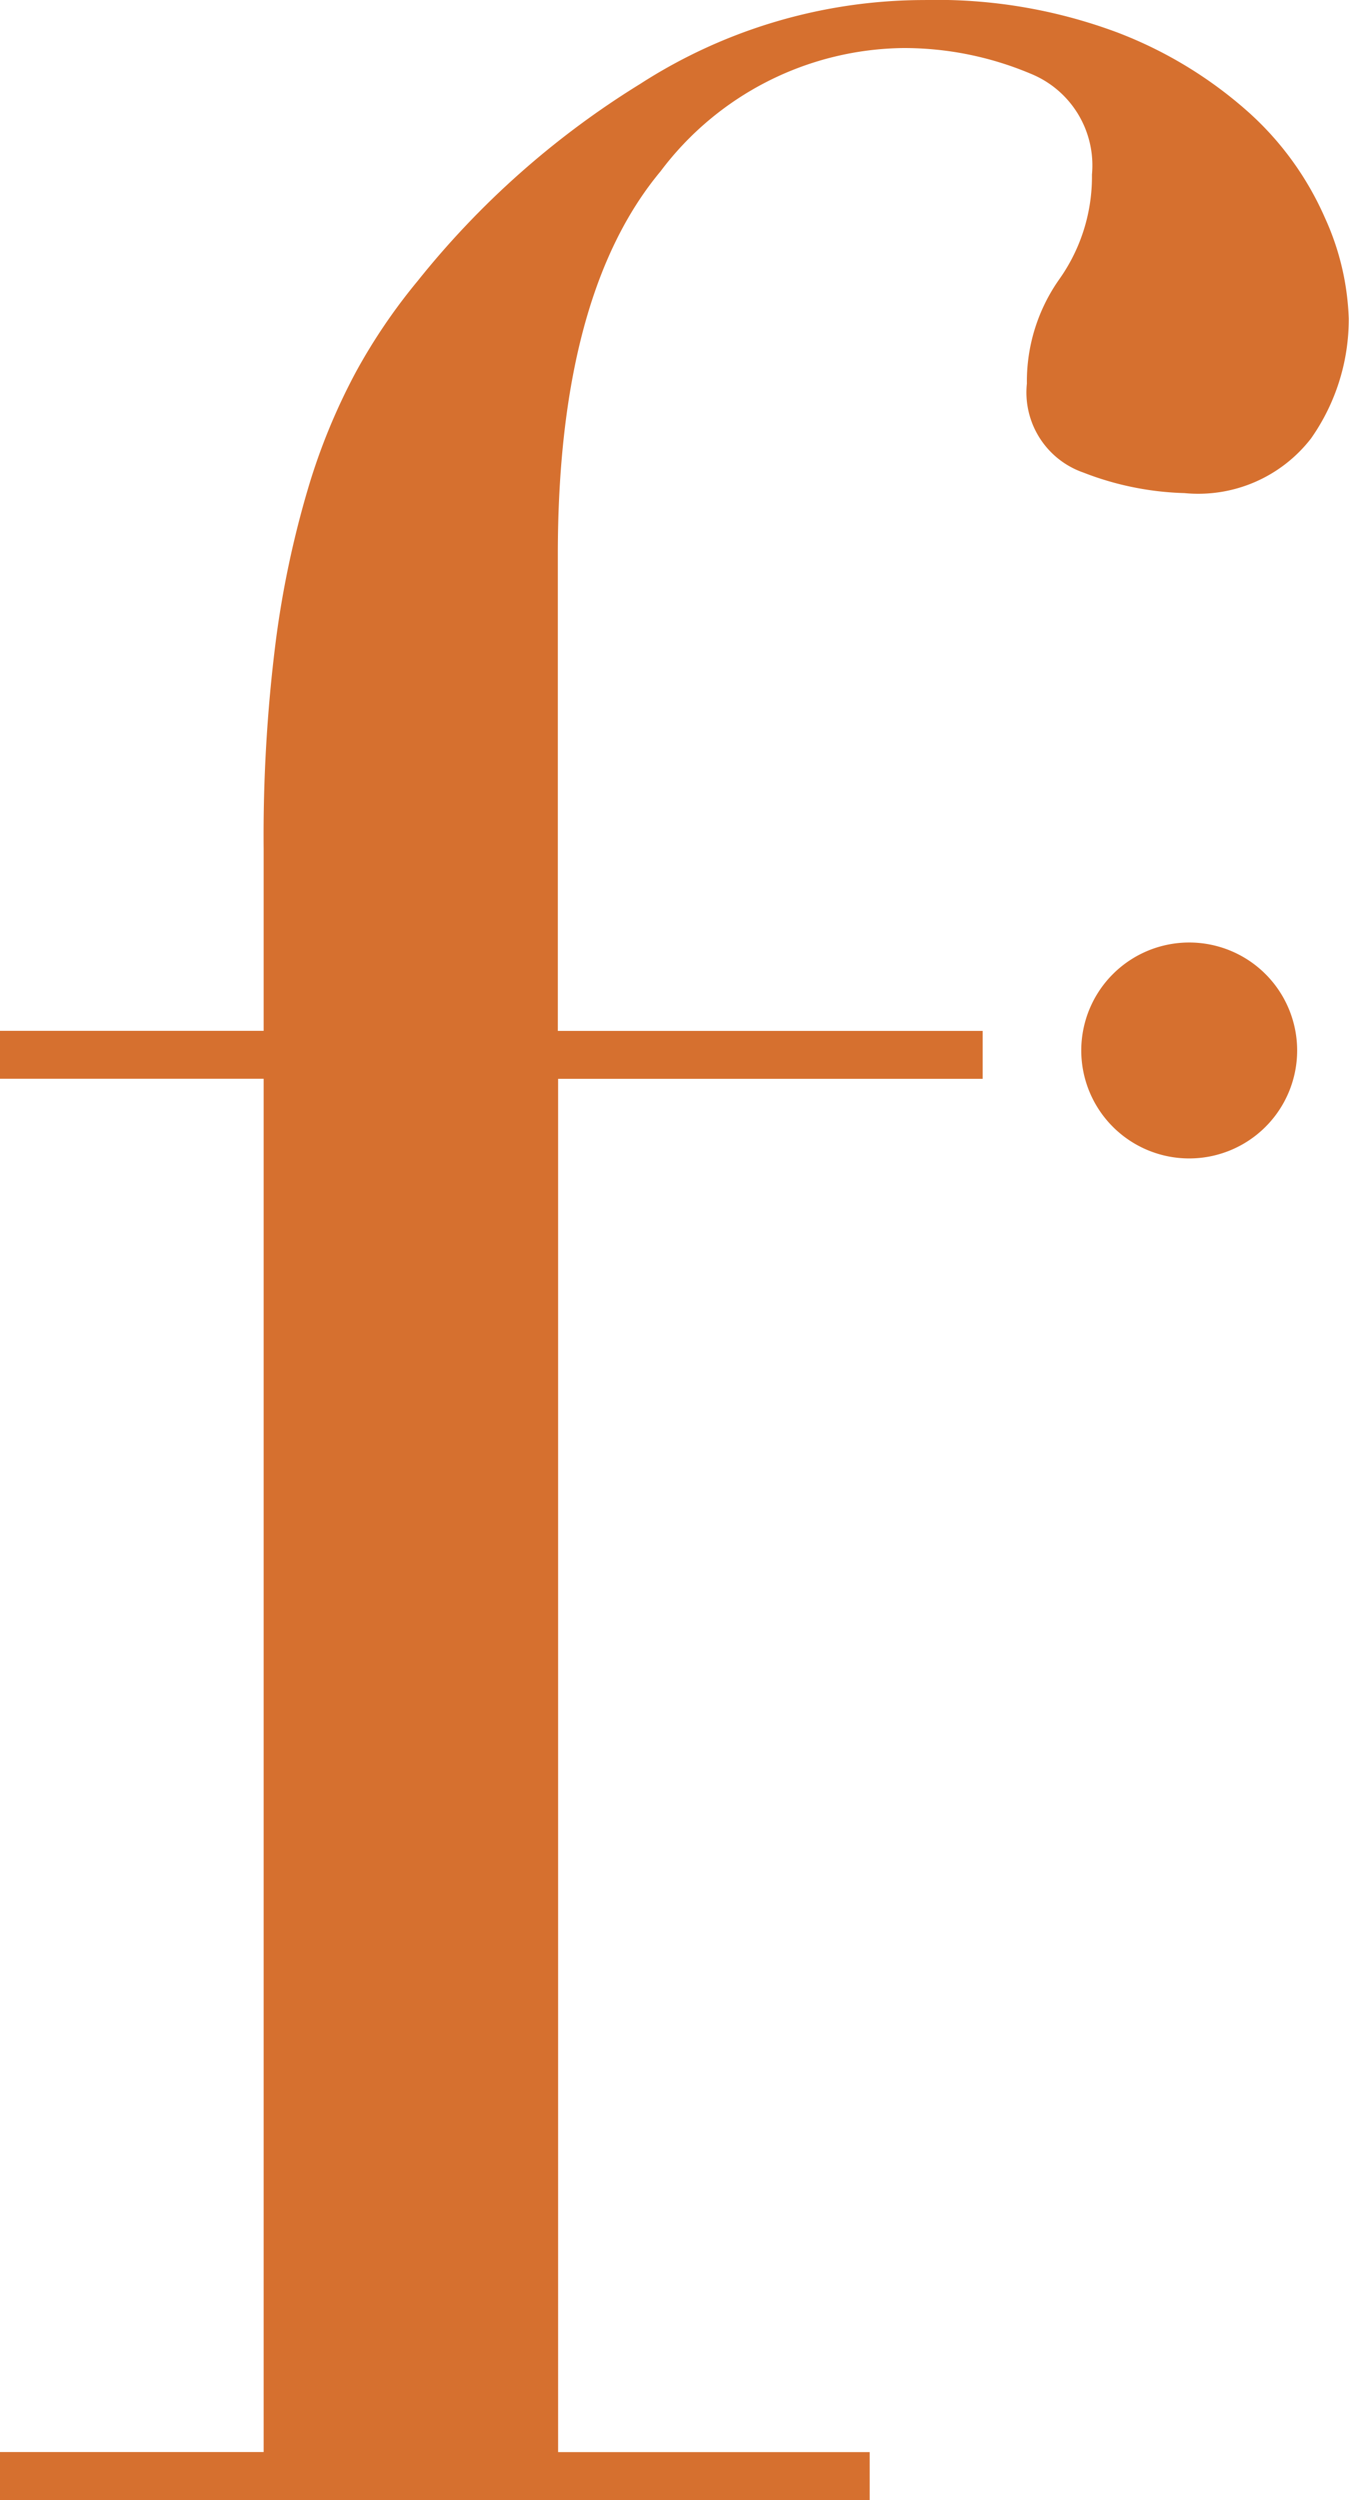<svg xmlns="http://www.w3.org/2000/svg" width="36.993" height="68.541" viewBox="0 0 36.993 68.541">
  <g id="Group_139272" data-name="Group 139272" transform="translate(-900.172 -3520.918)">
    <path id="Path_173955" data-name="Path 173955" d="M22.12-509.484h7.23v-37.65H22.12v-1.314h7.23v-4.976a42.444,42.444,0,0,1,.329-5.68,26.9,26.9,0,0,1,.892-4.225,16.91,16.91,0,0,1,1.314-3.192,15.778,15.778,0,0,1,1.69-2.488,23.764,23.764,0,0,1,6.1-5.4,14.4,14.4,0,0,1,7.793-2.3,14.145,14.145,0,0,1,5.3.892,11.612,11.612,0,0,1,3.615,2.206,8.434,8.434,0,0,1,2.066,2.864,7.212,7.212,0,0,1,.657,2.77,5.68,5.68,0,0,1-1.033,3.286,3.911,3.911,0,0,1-3.474,1.5,8.224,8.224,0,0,1-2.77-.563,2.325,2.325,0,0,1-1.549-2.441,4.857,4.857,0,0,1,.892-2.864,4.857,4.857,0,0,0,.892-2.864,2.712,2.712,0,0,0-1.69-2.77,8.952,8.952,0,0,0-3.474-.7,8.446,8.446,0,0,0-6.666,3.38q-2.817,3.38-2.817,10.516v13.051H49.067v1.314H37.425v37.65h8.544v1.314H22.12Z" transform="translate(878.052 4097.628)" fill="#d6702f"/>
    <path id="Path_173954" data-name="Path 173954" d="M801.581,349.059a2.96,2.96,0,1,1-2.96-2.96,2.96,2.96,0,0,1,2.96,2.96" transform="translate(134.162 3200.659)" fill="#d6702f"/>
  </g>
</svg>
